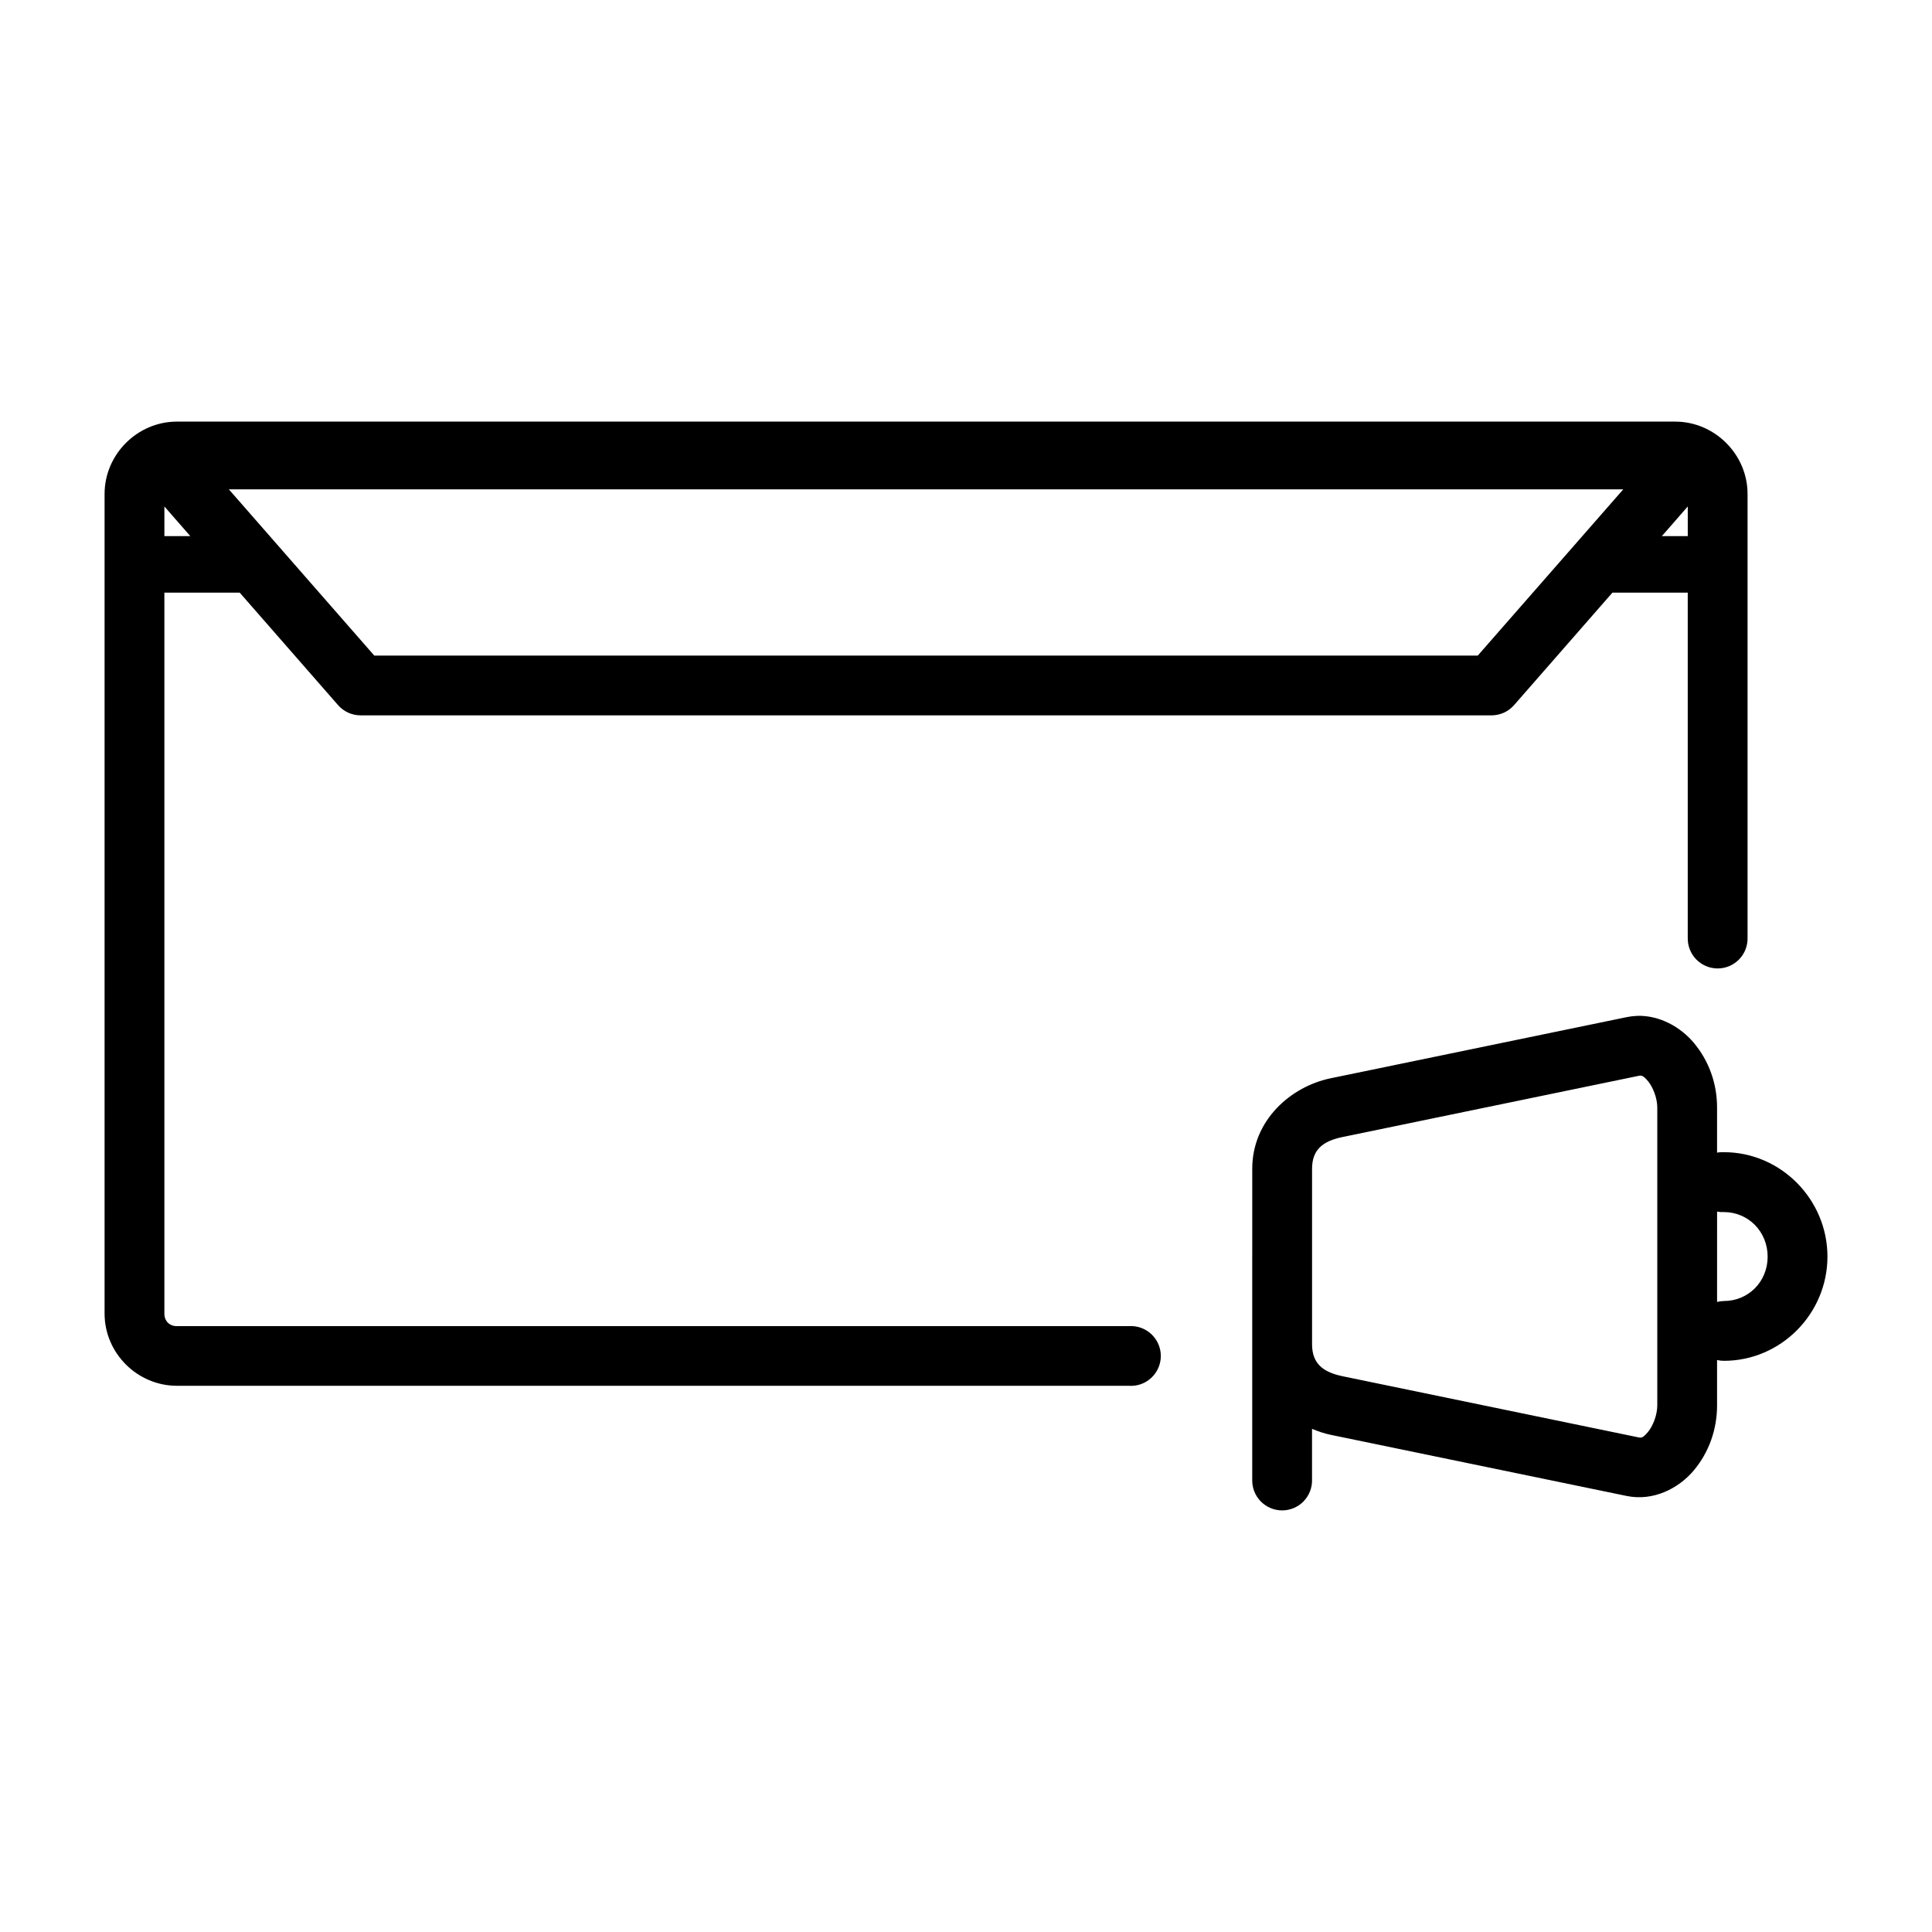 <?xml version="1.0" encoding="UTF-8"?>
<!-- Uploaded to: SVG Repo, www.svgrepo.com, Generator: SVG Repo Mixer Tools -->
<svg fill="#000000" width="800px" height="800px" version="1.1" viewBox="144 144 512 512" xmlns="http://www.w3.org/2000/svg">
 <path d="m190.89 255.73c-10.488 0-19.176 8.688-19.176 19.176v217.21c0 10.488 8.688 19.133 19.176 19.133h252.2c2.203 0.168 4.375-0.586 5.996-2.086s2.543-3.609 2.543-5.816c0-2.211-0.922-4.316-2.543-5.816s-3.793-2.258-5.996-2.086h-252.2c-1.98 0-3.328-1.348-3.328-3.328v-191.06h19.965l26.078 29.824 0.004 0.004c1.508 1.715 3.676 2.695 5.961 2.691h299.7c2.281 0.004 4.449-0.977 5.957-2.691l26.078-29.824h19.965v91.488h0.004c-0.047 2.129 0.766 4.191 2.258 5.715 1.492 1.527 3.535 2.387 5.668 2.387 2.129 0 4.172-0.859 5.664-2.387 1.492-1.523 2.305-3.586 2.258-5.715v-117.64c0-10.488-8.703-19.176-19.191-19.176zm13.762 17.953h369.53l-38.555 44.051h-292.44zm-17.086 4.535 6.871 7.863h-6.871zm403.71 0v7.863h-6.871zm-13.559 135.01c-0.875 0.031-1.754 0.148-2.648 0.328l-78.457 16.203c-10.559 2.184-20.754 11.145-20.754 23.977v22.723h-0.004c-0.008 0.188-0.008 0.379 0 0.57v59.141c-0.047 2.133 0.766 4.191 2.258 5.719 1.492 1.523 3.535 2.383 5.668 2.383 2.133 0 4.176-0.859 5.664-2.383 1.492-1.527 2.309-3.586 2.258-5.719v-13.512c1.609 0.672 3.242 1.234 4.906 1.578l78.457 16.207c7.156 1.48 13.875-2.066 17.832-6.793 3.953-4.727 6.144-10.781 6.144-17.195v-12.031c0.594 0.137 1.199 0.207 1.812 0.207 15.105 0 27.441-12.48 27.441-27.613s-12.336-27.676-27.441-27.676v0.004c-0.273-0.016-0.551-0.016-0.824 0-0.332 0.016-0.66 0.059-0.988 0.117v-11.949c0-6.414-2.191-12.406-6.144-17.133-3.461-4.137-9.047-7.402-15.184-7.168zm0.559 15.879c0.727-0.148 1.172-0.117 2.461 1.406 1.289 1.543 2.461 4.445 2.461 7.012v78.922c0 2.566-1.172 5.488-2.461 7.027-1.289 1.543-1.734 1.605-2.461 1.457l-78.441-16.207c-5.207-1.074-8.125-3.352-8.125-8.48v-46.508c0-5.129 2.918-7.344 8.125-8.422zm20.77 35.984-0.004 0.004c0.598 0.105 1.203 0.148 1.809 0.117 6.445 0 11.594 5.164 11.594 11.824s-5.148 11.746-11.594 11.746v0.004c-0.609 0.008-1.215 0.086-1.809 0.238z"/>
</svg>